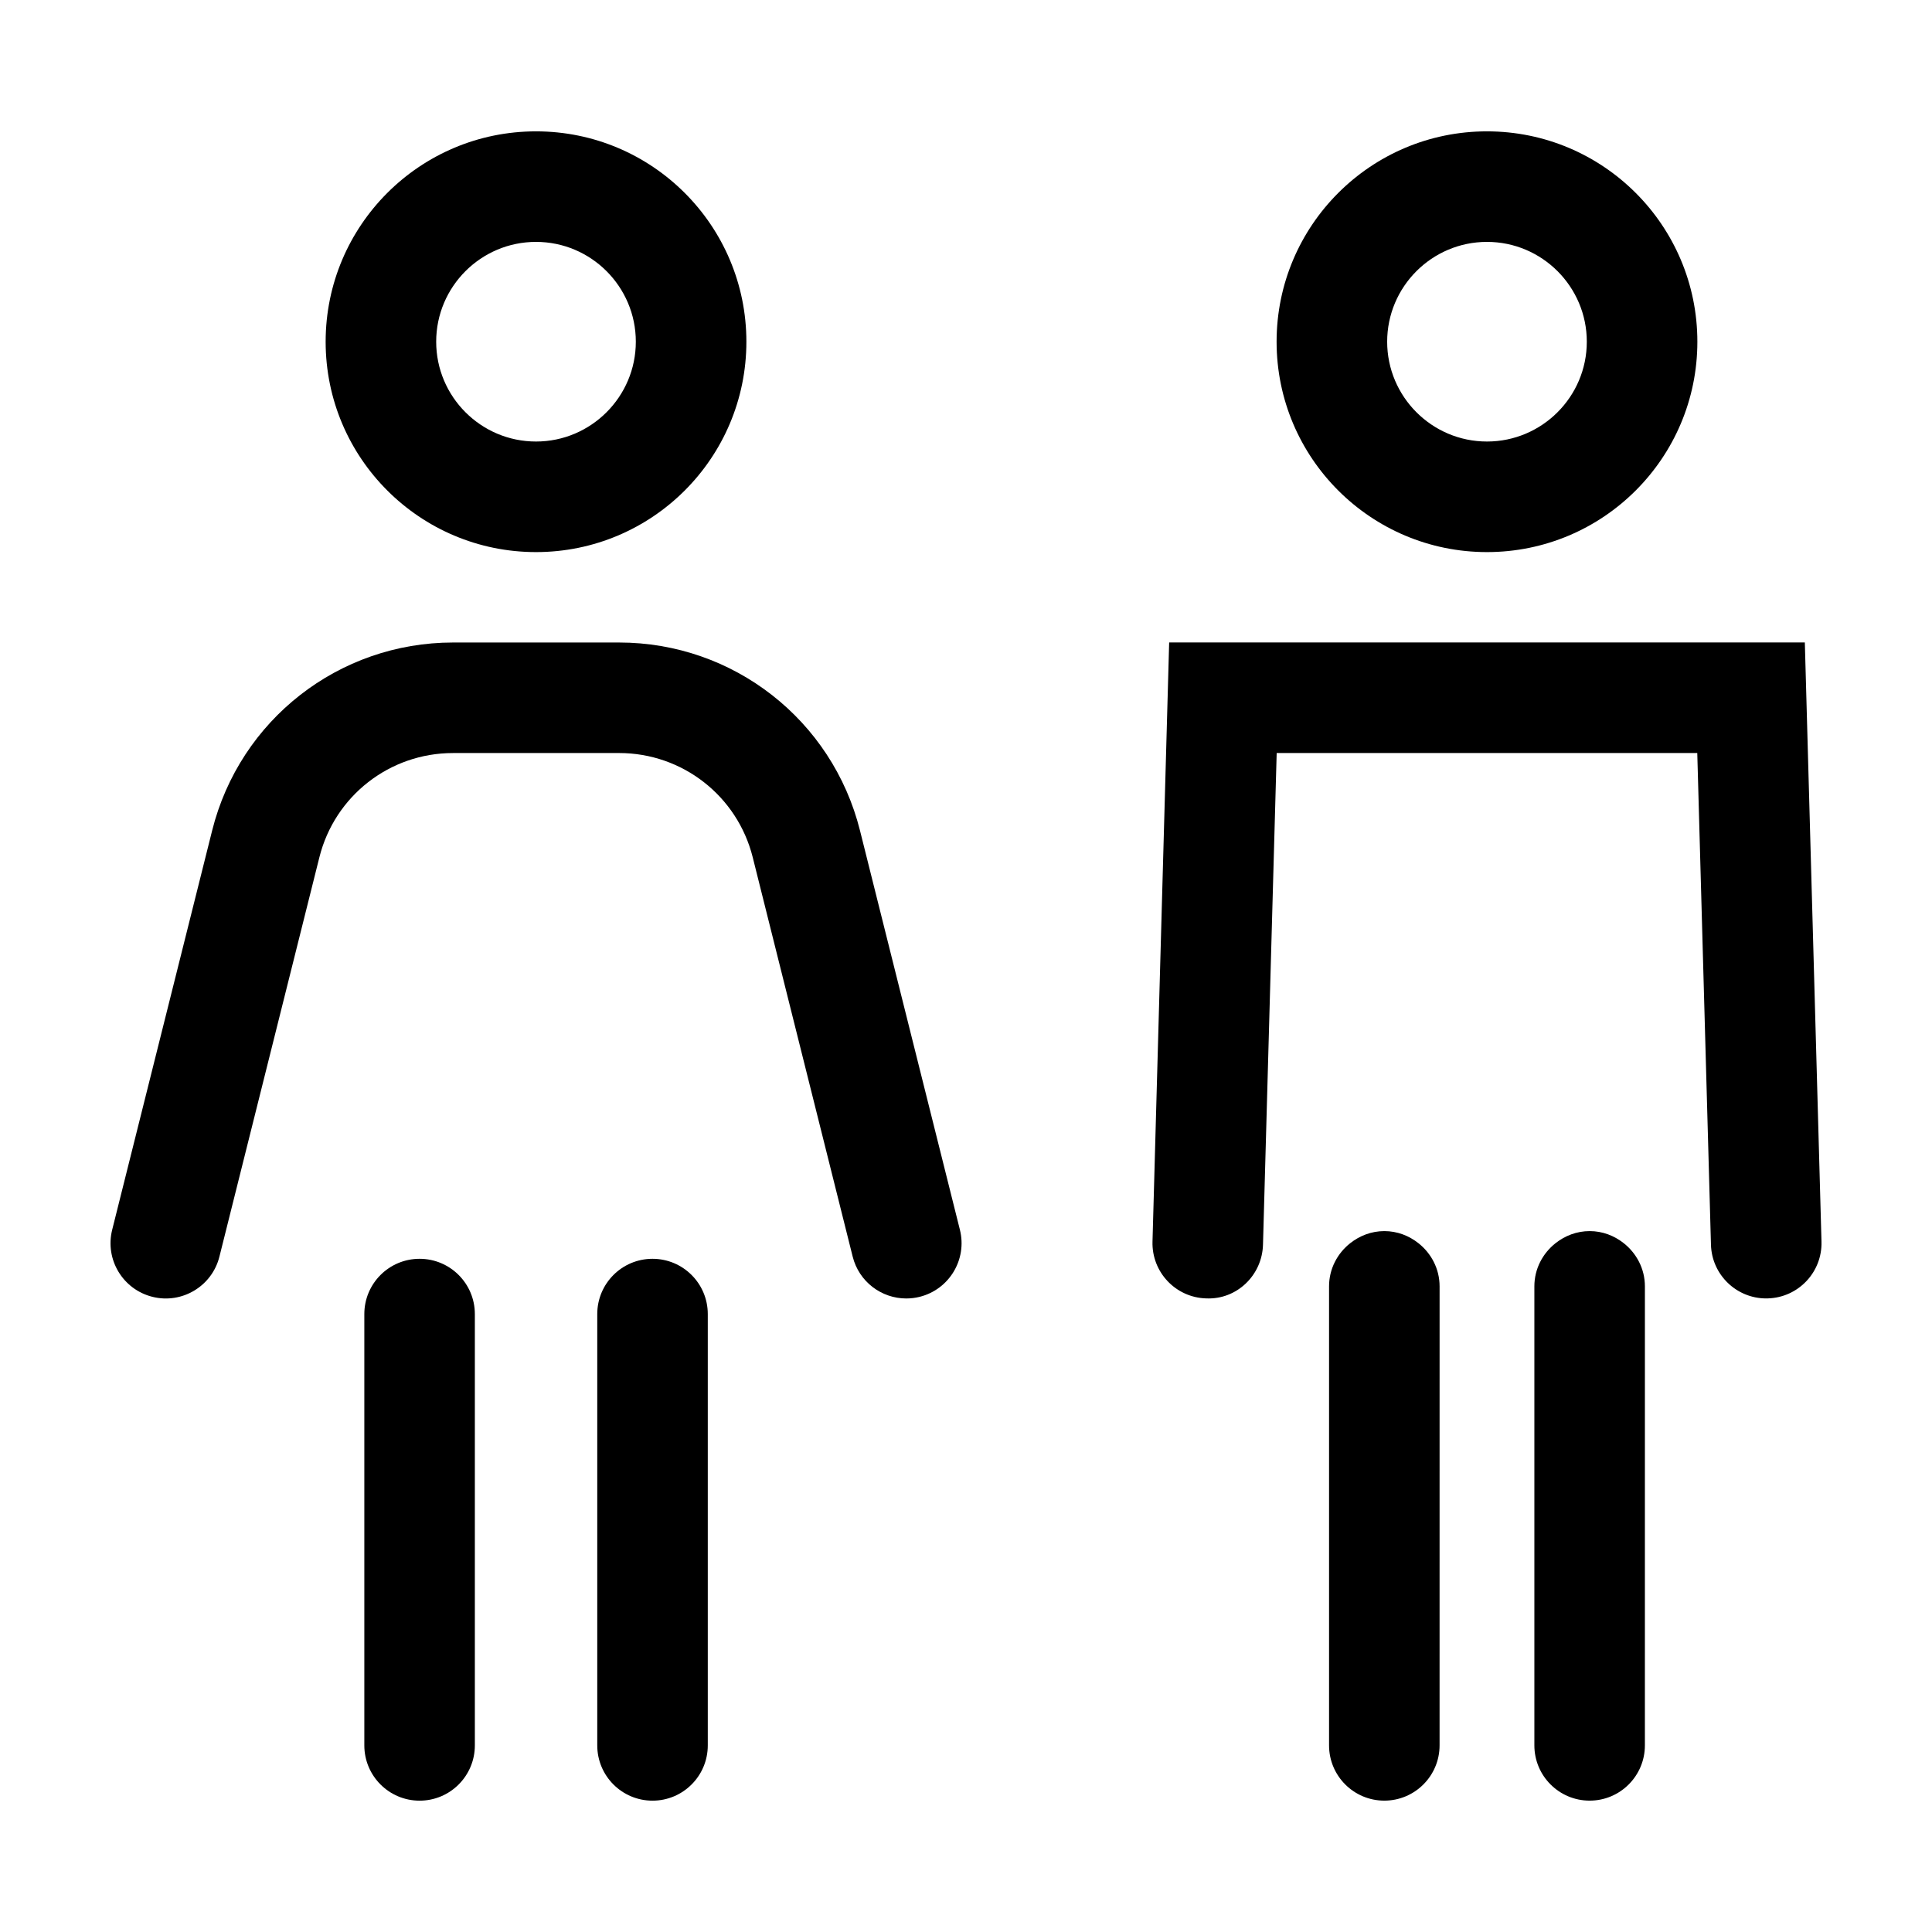 <?xml version="1.0" encoding="UTF-8"?>
<!-- Uploaded to: ICON Repo, www.iconrepo.com, Generator: ICON Repo Mixer Tools -->
<svg fill="#000000" width="800px" height="800px" version="1.1" viewBox="144 144 512 512" xmlns="http://www.w3.org/2000/svg">
 <g>
  <path d="m341.8 234.56c0-30.793-24.965-55.75-55.75-55.75-30.793 0-55.75 24.965-55.75 55.75 0 30.789 24.965 55.75 55.75 55.75 30.789 0 55.75-24.957 55.75-55.75zm-55.754-26.457c14.59 0 26.453 11.871 26.453 26.453 0 14.586-11.871 26.453-26.453 26.453-14.586 0-26.453-11.871-26.453-26.453 0-14.582 11.863-26.453 26.453-26.453z"/>
  <path d="m264.05 343.56h44.012c16.777 0 31.348 11.371 35.422 27.645l25.594 102.25 0.891 3.559c1.664 6.66 7.633 11.098 14.199 11.094 1.18 0 2.371-0.141 3.566-0.438 7.844-1.965 12.617-9.922 10.652-17.766l-26.48-105.8c-7.344-29.336-33.598-49.832-63.836-49.832h-44.012c-30.25 0-56.496 20.488-63.836 49.832l-26.492 105.8c-1.965 7.844 2.801 15.801 10.656 17.766 7.84 1.965 15.801-2.801 17.766-10.656l0.891-3.559 25.594-102.25c4.066-16.277 18.629-27.641 35.414-27.641z"/>
  <path d="m269.84 606.55v-114.31c0-8.09-6.559-14.645-14.645-14.645-8.09 0-14.645 6.559-14.645 14.645v114.31c0 8.09 6.559 14.645 14.645 14.645 8.09 0 14.645-6.559 14.645-14.645z"/>
  <path d="m331.57 606.55v-114.31c0-8.09-6.559-14.645-14.645-14.645-8.09 0-14.645 6.559-14.645 14.645v114.31c0 8.09 6.559 14.645 14.645 14.645s14.645-6.559 14.645-14.645z"/>
  <path d="m593.82 234.56c0-30.793-24.965-55.75-55.75-55.75-30.789-0.004-55.758 24.957-55.758 55.75 0 30.793 24.965 55.75 55.75 55.75 30.789 0 55.758-24.957 55.758-55.75zm-55.754-26.457c14.59 0 26.453 11.871 26.453 26.453 0 14.586-11.871 26.453-26.453 26.453-14.586 0-26.453-11.871-26.453-26.453 0-14.582 11.863-26.453 26.453-26.453z"/>
  <path d="m612.48 488.09c8.086-0.223 14.461-6.957 14.234-15.047l-4.414-158.78h-168.46l-4.414 158.78c-0.227 8.09 6.144 14.828 14.234 15.047 8.105 0.363 14.828-6.141 15.047-14.234l0.012-0.406 3.617-129.89h111.46l3.617 129.89 0.012 0.406c0.215 7.945 6.731 14.242 14.637 14.242 0.129 0.004 0.273 0.004 0.414-0.008z"/>
  <path d="m501.83 473.45c-3.394 2.68-5.617 6.785-5.617 11.453v121.64c0 8.09 6.559 14.645 14.645 14.645s14.645-6.559 14.645-14.645l0.004-121.64c0-4.664-2.223-8.77-5.617-11.453-2.492-1.969-5.602-3.195-9.027-3.195-3.422 0.004-6.535 1.227-9.031 3.195z"/>
  <path d="m556.24 473.45c-3.394 2.68-5.617 6.785-5.617 11.453v121.64c0 8.09 6.559 14.645 14.645 14.645 8.09 0 14.645-6.559 14.645-14.645l0.004-121.64c0-4.664-2.223-8.77-5.617-11.453-2.492-1.969-5.602-3.195-9.027-3.195-3.426 0.004-6.535 1.227-9.031 3.195z"/>
 </g>
</svg>